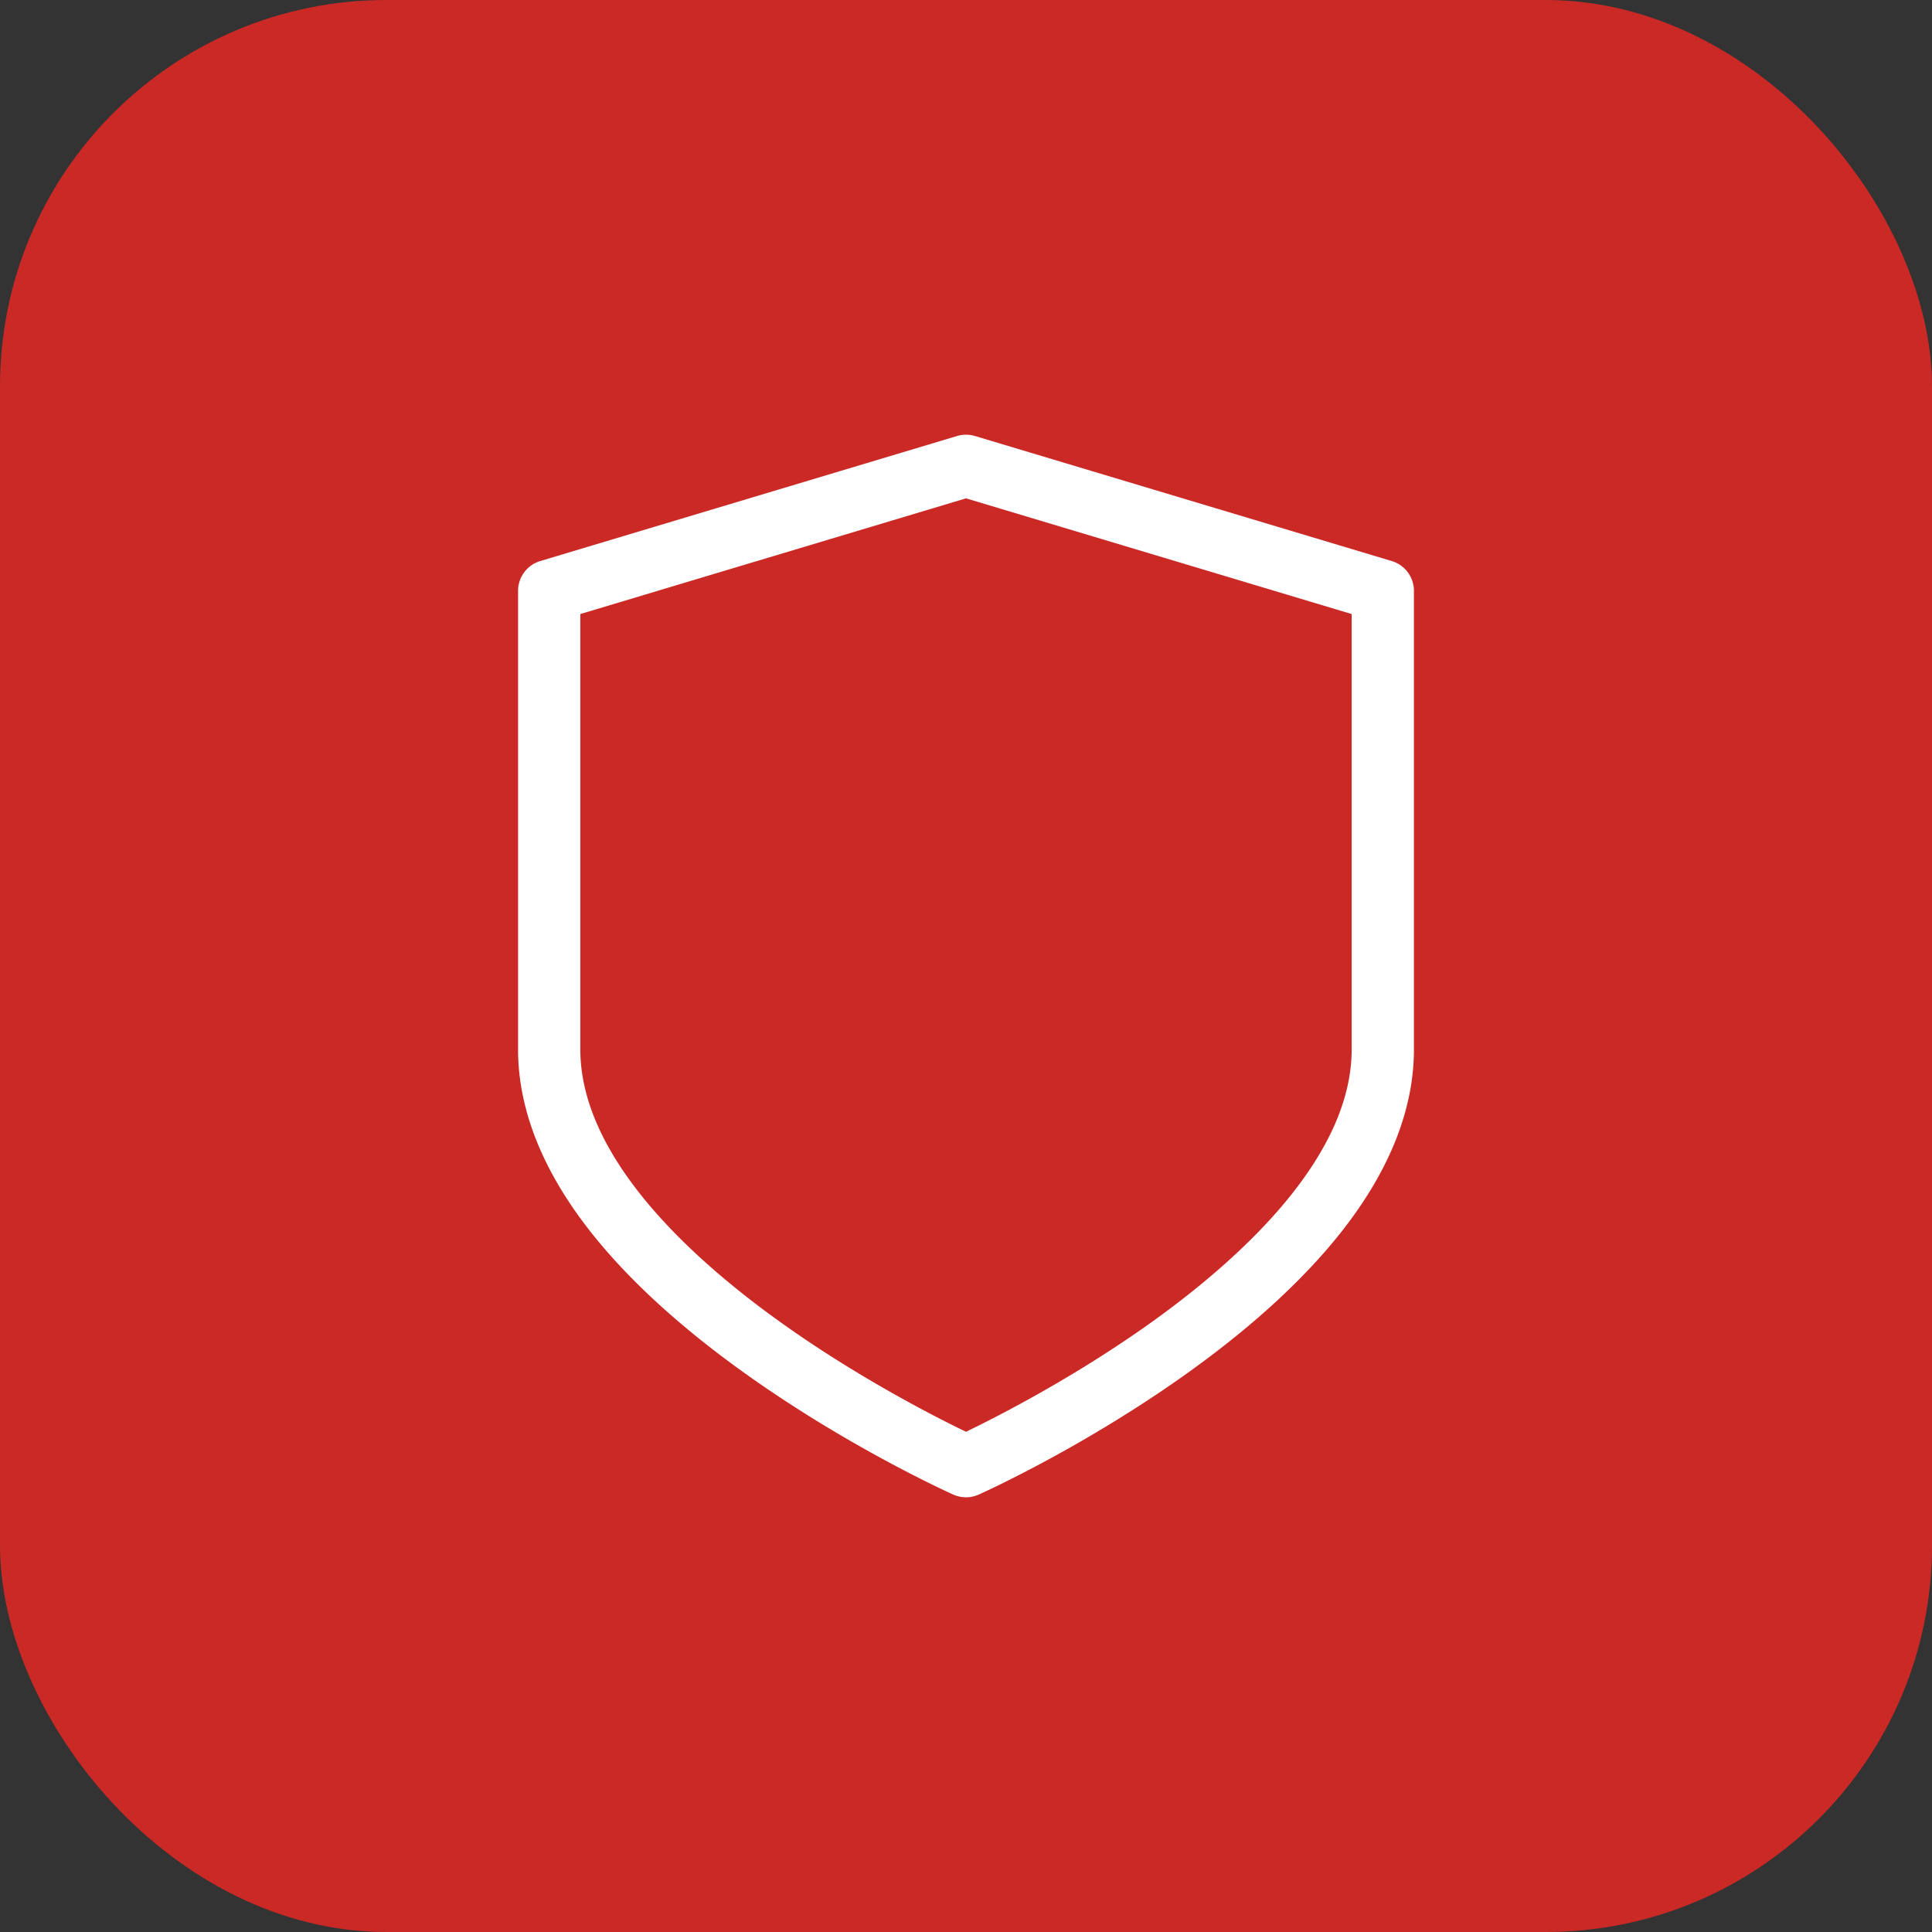 <svg xmlns="http://www.w3.org/2000/svg" xmlns:xlink="http://www.w3.org/1999/xlink" width="512" height="512" x="0" y="0" viewBox="0 0 512 512" style="enable-background:new 0 0 512 512" xml:space="preserve" class=""><rect x="0" y="0" width="512" height="512" fill="#333333" stroke="none"/><rect width="512" height="512" rx="102.4" ry="102.4" fill="#cb2926"></rect><g transform="matrix(0.55,0,0,0.55,115.2,115.2)"><path d="M461.144 60.883 260.312.633a14.99 14.99 0 0 0-8.62 0L50.858 60.883a15 15 0 0 0-10.69 14.367v220.916c0 28.734 11.632 58.148 34.573 87.425 17.522 22.36 41.762 44.813 72.048 66.736 50.877 36.828 100.975 59.42 103.083 60.363a14.994 14.994 0 0 0 12.258 0c2.108-.943 52.205-23.535 103.082-60.363 30.285-21.923 54.525-44.376 72.047-66.736 22.941-29.276 34.573-58.69 34.573-87.425V75.25a14.996 14.996 0 0 0-10.688-14.367zm-19.311 235.283c0 50.852-51.023 98.534-93.826 129.581-38.374 27.833-77.291 47.583-92.005 54.678-14.714-7.095-53.632-26.845-92.006-54.678-42.804-31.047-93.828-78.729-93.828-129.581V86.41l185.833-55.75 185.832 55.75v209.756z" fill="#ffffff" opacity="1" data-original="#000000" class=""></path></g></svg>